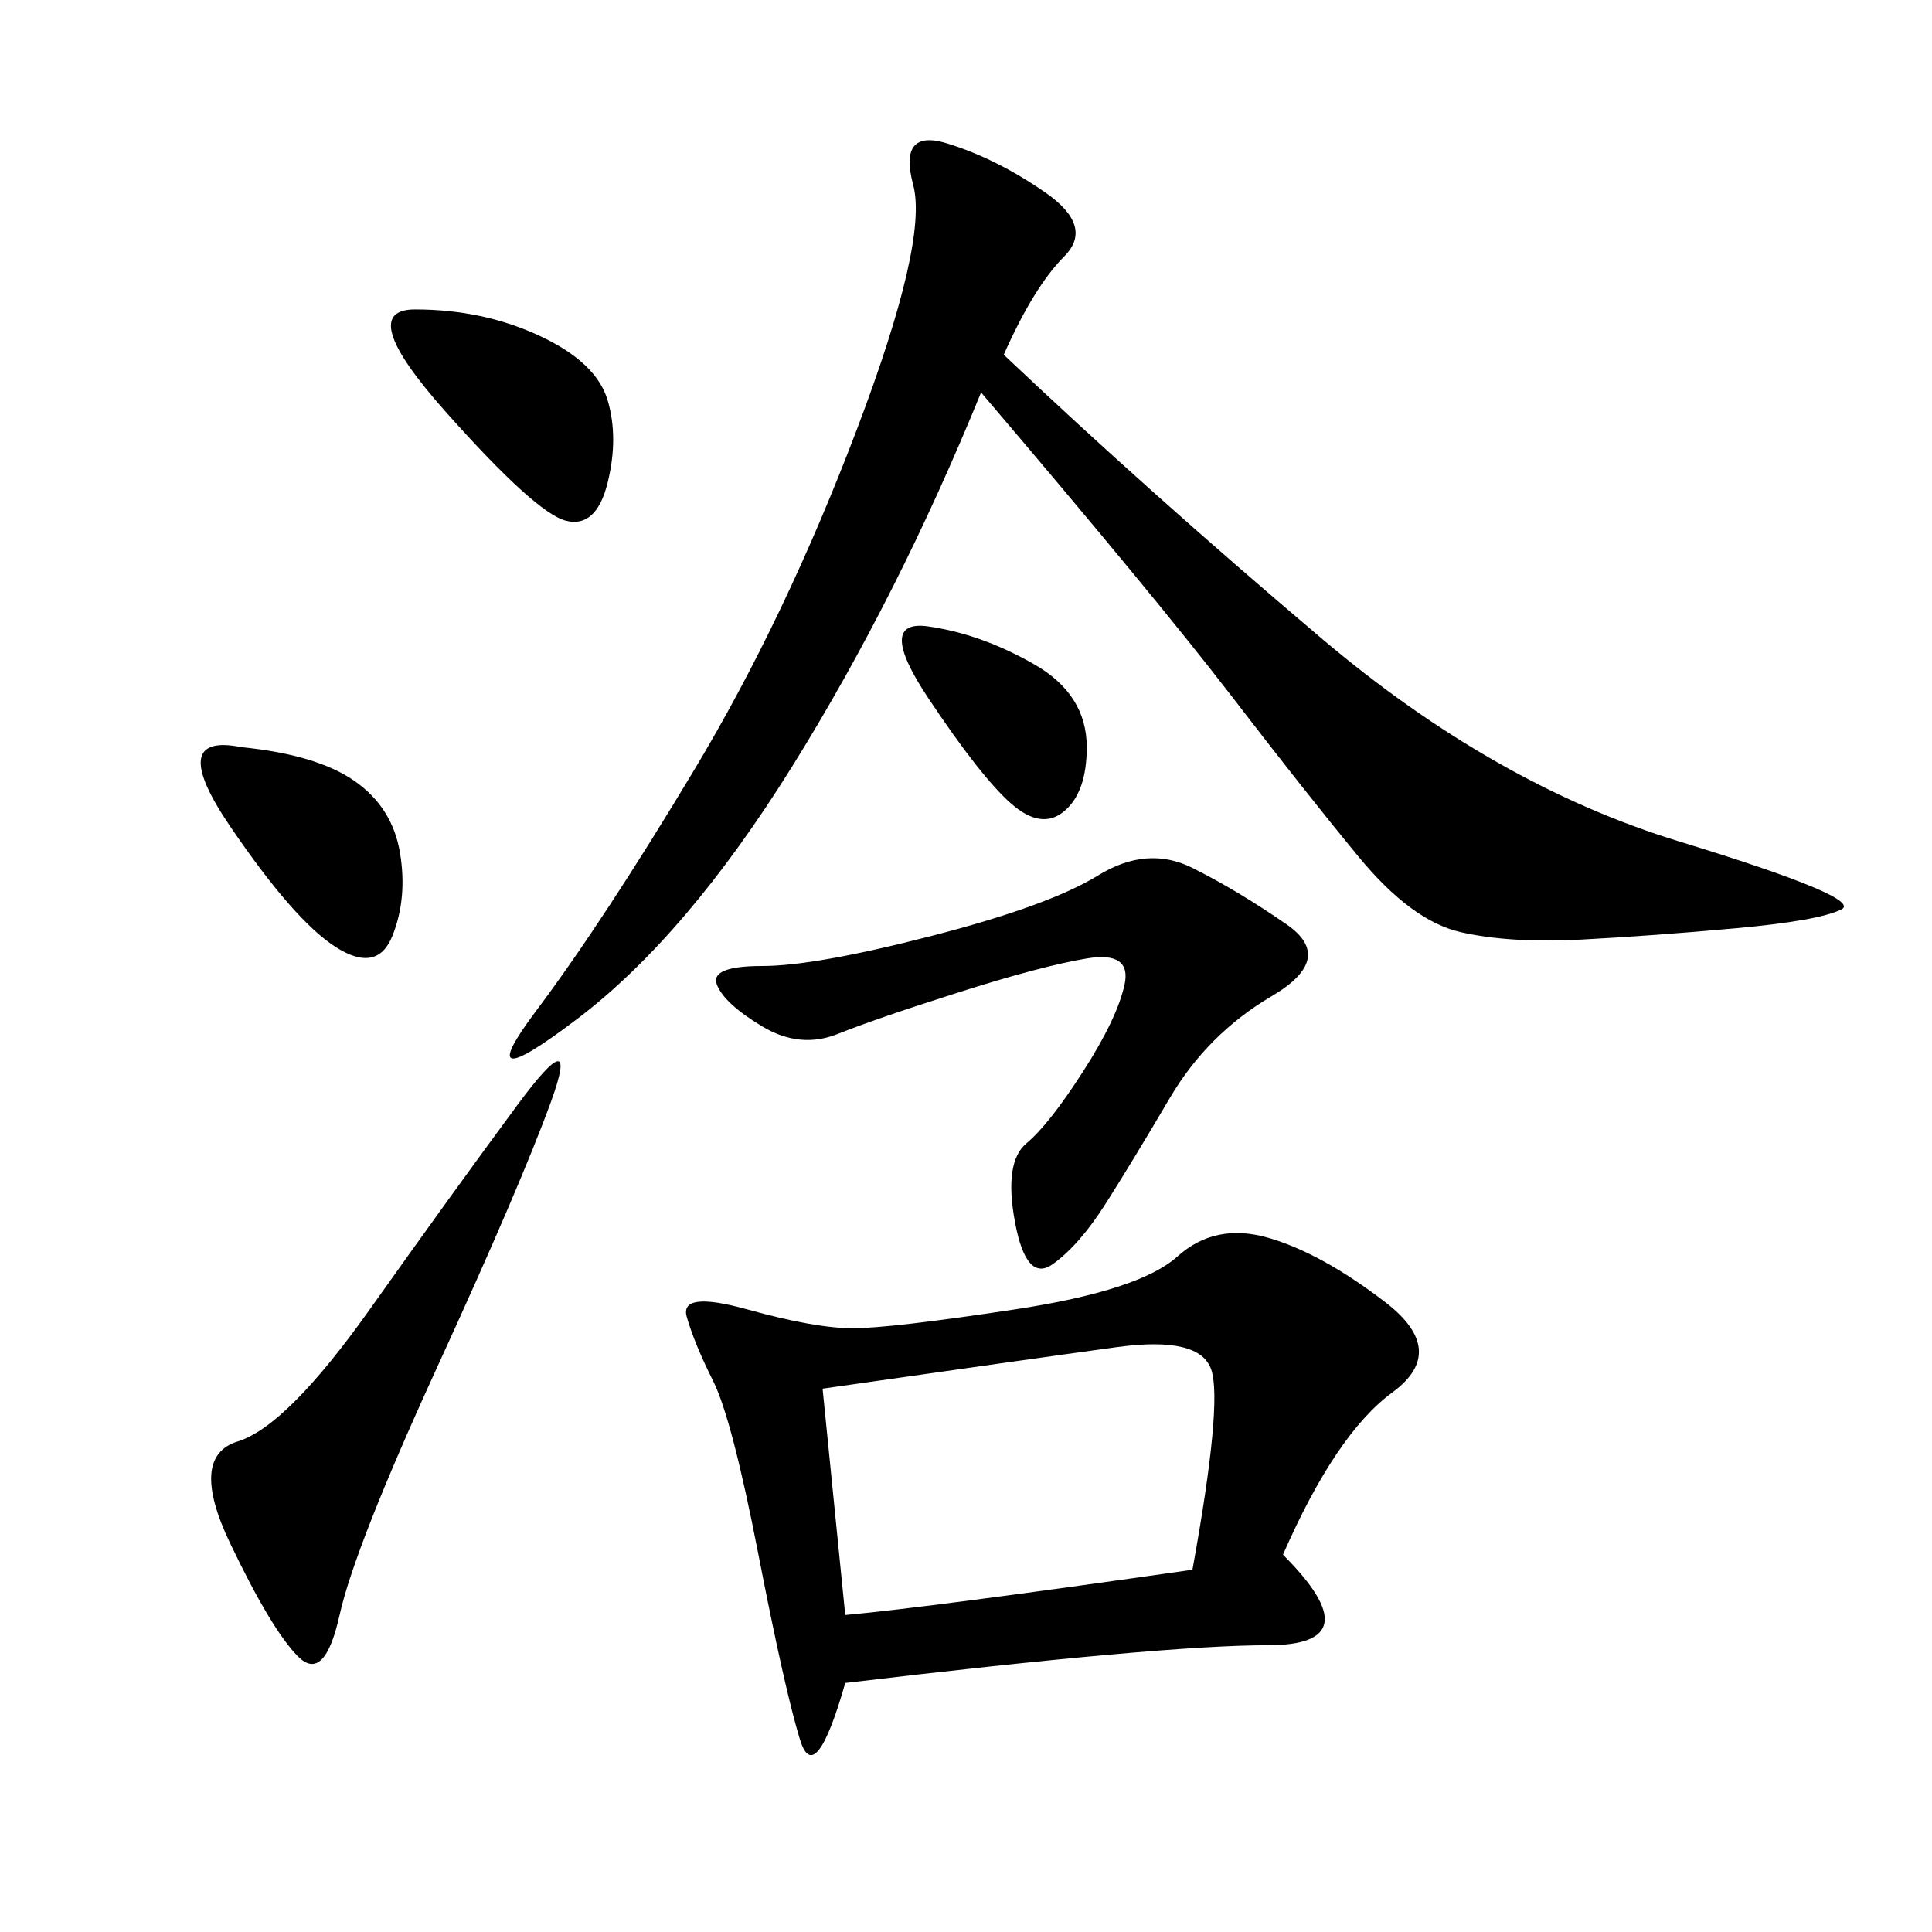 <svg xmlns="http://www.w3.org/2000/svg" xmlns:xlink="http://www.w3.org/1999/xlink" width="300" height="300"><path d="M199.22 241.41Q213.28 255.47 196.88 255.47L196.88 255.47Q180.47 255.47 131.25 261.33L131.25 261.33Q126.56 277.73 124.22 270.12Q121.88 262.50 117.77 241.41Q113.67 220.31 110.74 214.45Q107.81 208.59 106.64 204.49Q105.47 200.39 116.02 203.32Q126.56 206.25 132.42 206.25L132.42 206.25Q138.28 206.25 157.62 203.32Q176.95 200.39 182.81 195.12Q188.67 189.84 196.88 192.19Q205.08 194.53 215.04 202.15Q225 209.77 216.21 216.21Q207.42 222.66 199.22 241.41L199.22 241.41ZM155.86 55.08Q178.13 76.17 205.08 99.02Q232.03 121.88 260.74 130.66Q289.45 139.45 285.94 141.21Q282.42 142.97 269.53 144.14Q256.64 145.31 245.51 145.90Q234.38 146.48 226.76 144.73Q219.14 142.97 210.94 133.01Q202.73 123.05 191.02 107.81Q179.30 92.58 152.34 60.94L152.34 60.94Q139.45 92.58 123.05 118.95Q106.64 145.31 89.65 158.20Q72.66 171.09 83.20 157.03Q93.75 142.97 107.81 119.53Q121.88 96.09 133.01 66.80Q144.14 37.50 141.80 28.71Q139.45 19.92 147.07 22.27Q154.69 24.61 162.30 29.88Q169.92 35.16 165.23 39.84Q160.55 44.53 155.86 55.08L155.86 55.08ZM127.73 215.63L131.25 250.78Q144.14 249.61 185.16 243.75L185.16 243.75Q189.84 217.97 188.09 212.70Q186.33 207.42 173.44 209.18Q160.55 210.94 127.73 215.63L127.73 215.63ZM185.16 134.77Q192.19 138.28 199.80 143.55Q207.42 148.83 197.46 154.69Q187.50 160.55 181.64 170.51Q175.78 180.47 171.68 186.91Q167.58 193.36 163.48 196.29Q159.38 199.22 157.62 189.84Q155.86 180.47 159.38 177.54Q162.89 174.61 168.16 166.41Q173.44 158.20 174.61 152.93Q175.78 147.66 168.75 148.83Q161.72 150 148.83 154.10Q135.94 158.20 130.08 160.55Q124.22 162.89 118.36 159.38Q112.50 155.86 111.33 152.93Q110.16 150 118.36 150L118.36 150Q126.56 150 144.73 145.31Q162.89 140.63 170.51 135.94Q178.13 131.25 185.16 134.77L185.16 134.77ZM85.55 171.09Q80.86 183.98 67.97 212.11Q55.08 240.23 52.73 250.78Q50.39 261.33 46.29 257.23Q42.19 253.13 35.74 239.65Q29.30 226.17 36.91 223.83Q44.53 221.48 57.42 203.32Q70.31 185.16 80.27 171.68Q90.23 158.20 85.55 171.09L85.55 171.09ZM64.45 48.05Q75 48.05 83.79 52.15Q92.58 56.25 94.34 62.11Q96.09 67.97 94.34 75Q92.58 82.03 87.89 80.86Q83.20 79.69 69.14 63.87Q55.08 48.05 64.45 48.05L64.45 48.05ZM37.50 116.02Q49.22 117.19 55.08 121.29Q60.94 125.39 62.11 132.42Q63.28 139.45 60.94 145.31Q58.59 151.17 52.15 147.07Q45.70 142.97 35.74 128.32Q25.78 113.67 37.50 116.02L37.50 116.02ZM144.14 97.27Q152.34 98.44 160.55 103.13Q168.75 107.81 168.75 116.02L168.75 116.02Q168.75 123.05 165.23 125.98Q161.72 128.91 157.03 124.80Q152.34 120.70 144.14 108.40Q135.94 96.09 144.14 97.27L144.14 97.27Z"/></svg>
